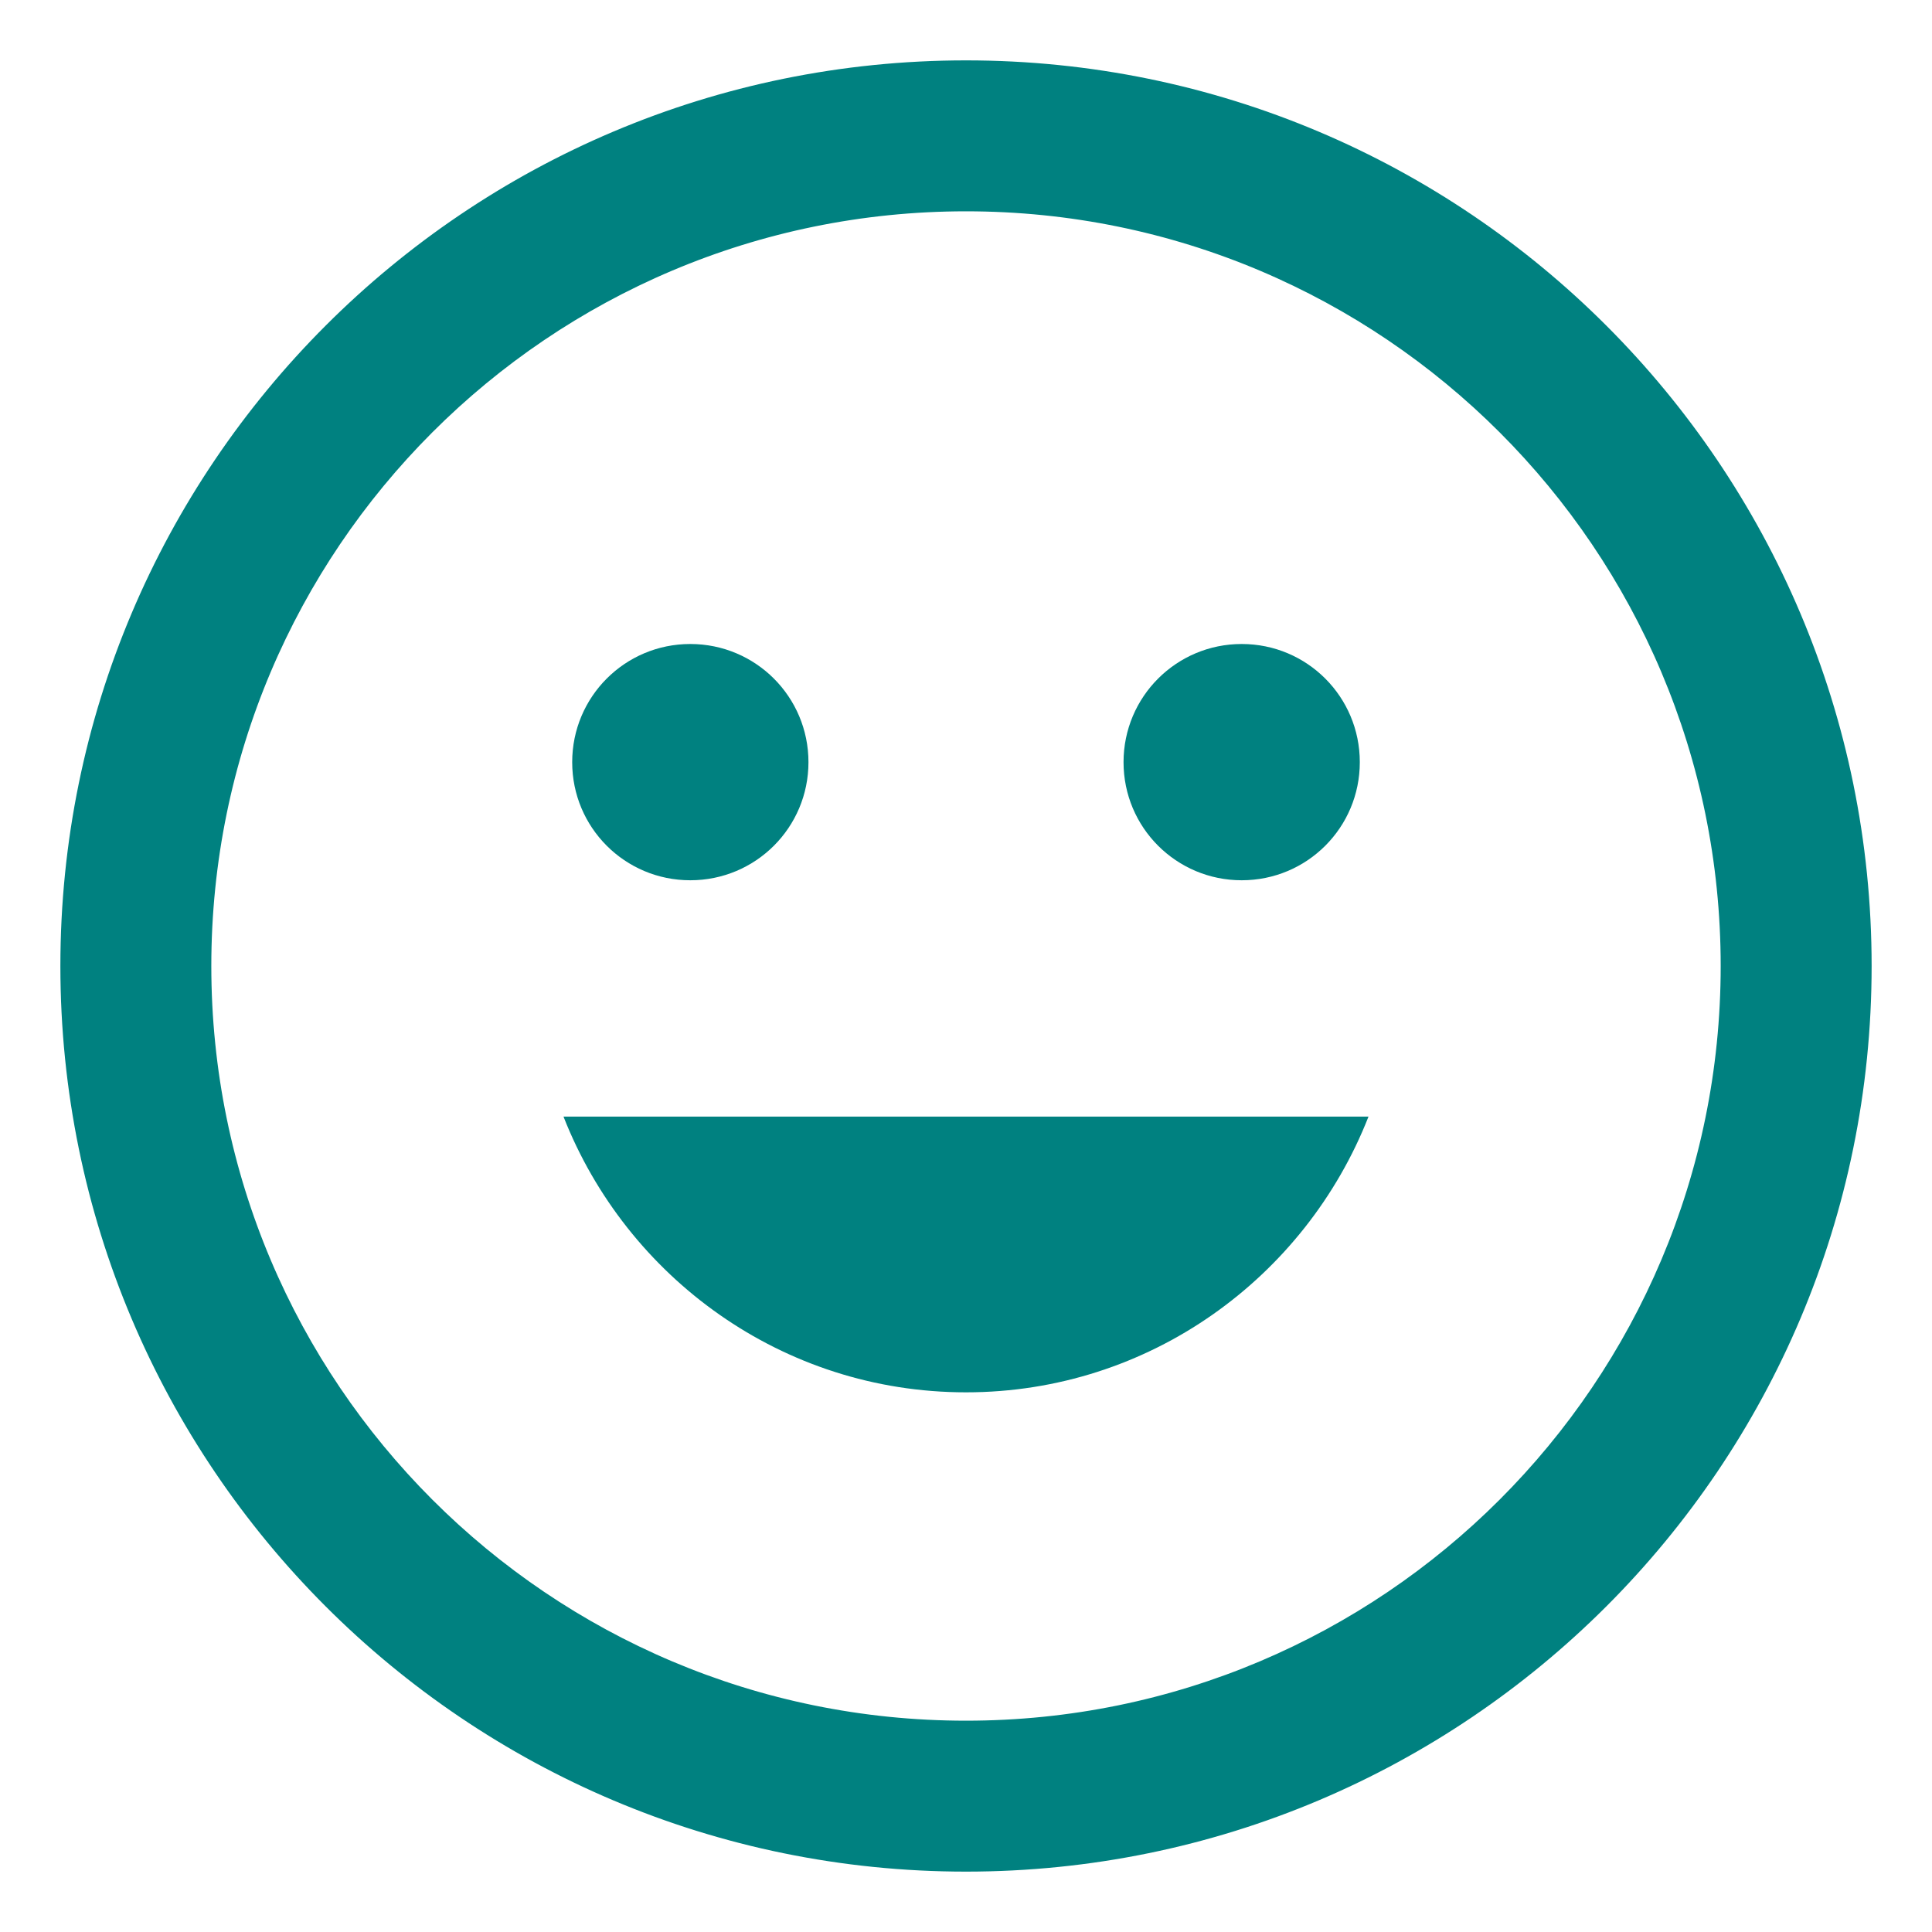<svg width="24" height="24" viewBox="0 0 24 24" fill="none" xmlns="http://www.w3.org/2000/svg">
<path d="M12 21.625C6.684 21.625 2.375 17.316 2.375 12C2.375 6.684 6.684 2.375 12 2.375C17.316 2.375 21.625 6.684 21.625 12C21.625 17.316 17.316 21.625 12 21.625ZM12 23C18.075 23 23 18.075 23 12C23 5.925 18.075 1 12 1C5.925 1 1 5.925 1 12C1 18.075 5.925 23 12 23Z" fill="#008180" stroke="#008180" stroke-width="0.5" stroke-linecap="round" stroke-linejoin="round"/>
<path d="M16.892 9.468C16.892 10.28 16.237 10.935 15.425 10.935C14.613 10.935 13.957 10.28 13.957 9.468C13.957 8.656 14.613 8 15.425 8C16.237 8 16.892 8.656 16.892 9.468Z" fill="#008180"/>
<path d="M10.043 9.468C10.043 10.28 9.387 10.935 8.575 10.935C7.763 10.935 7.108 10.28 7.108 9.468C7.108 8.656 7.763 8 8.575 8C9.387 8 10.043 8.656 10.043 9.468Z" fill="#008180"/>
<path d="M17 13.871C16.217 15.867 14.28 17.296 12 17.296C9.72 17.296 7.783 15.867 7 13.871H17Z" fill="#008180"/>
</svg>
